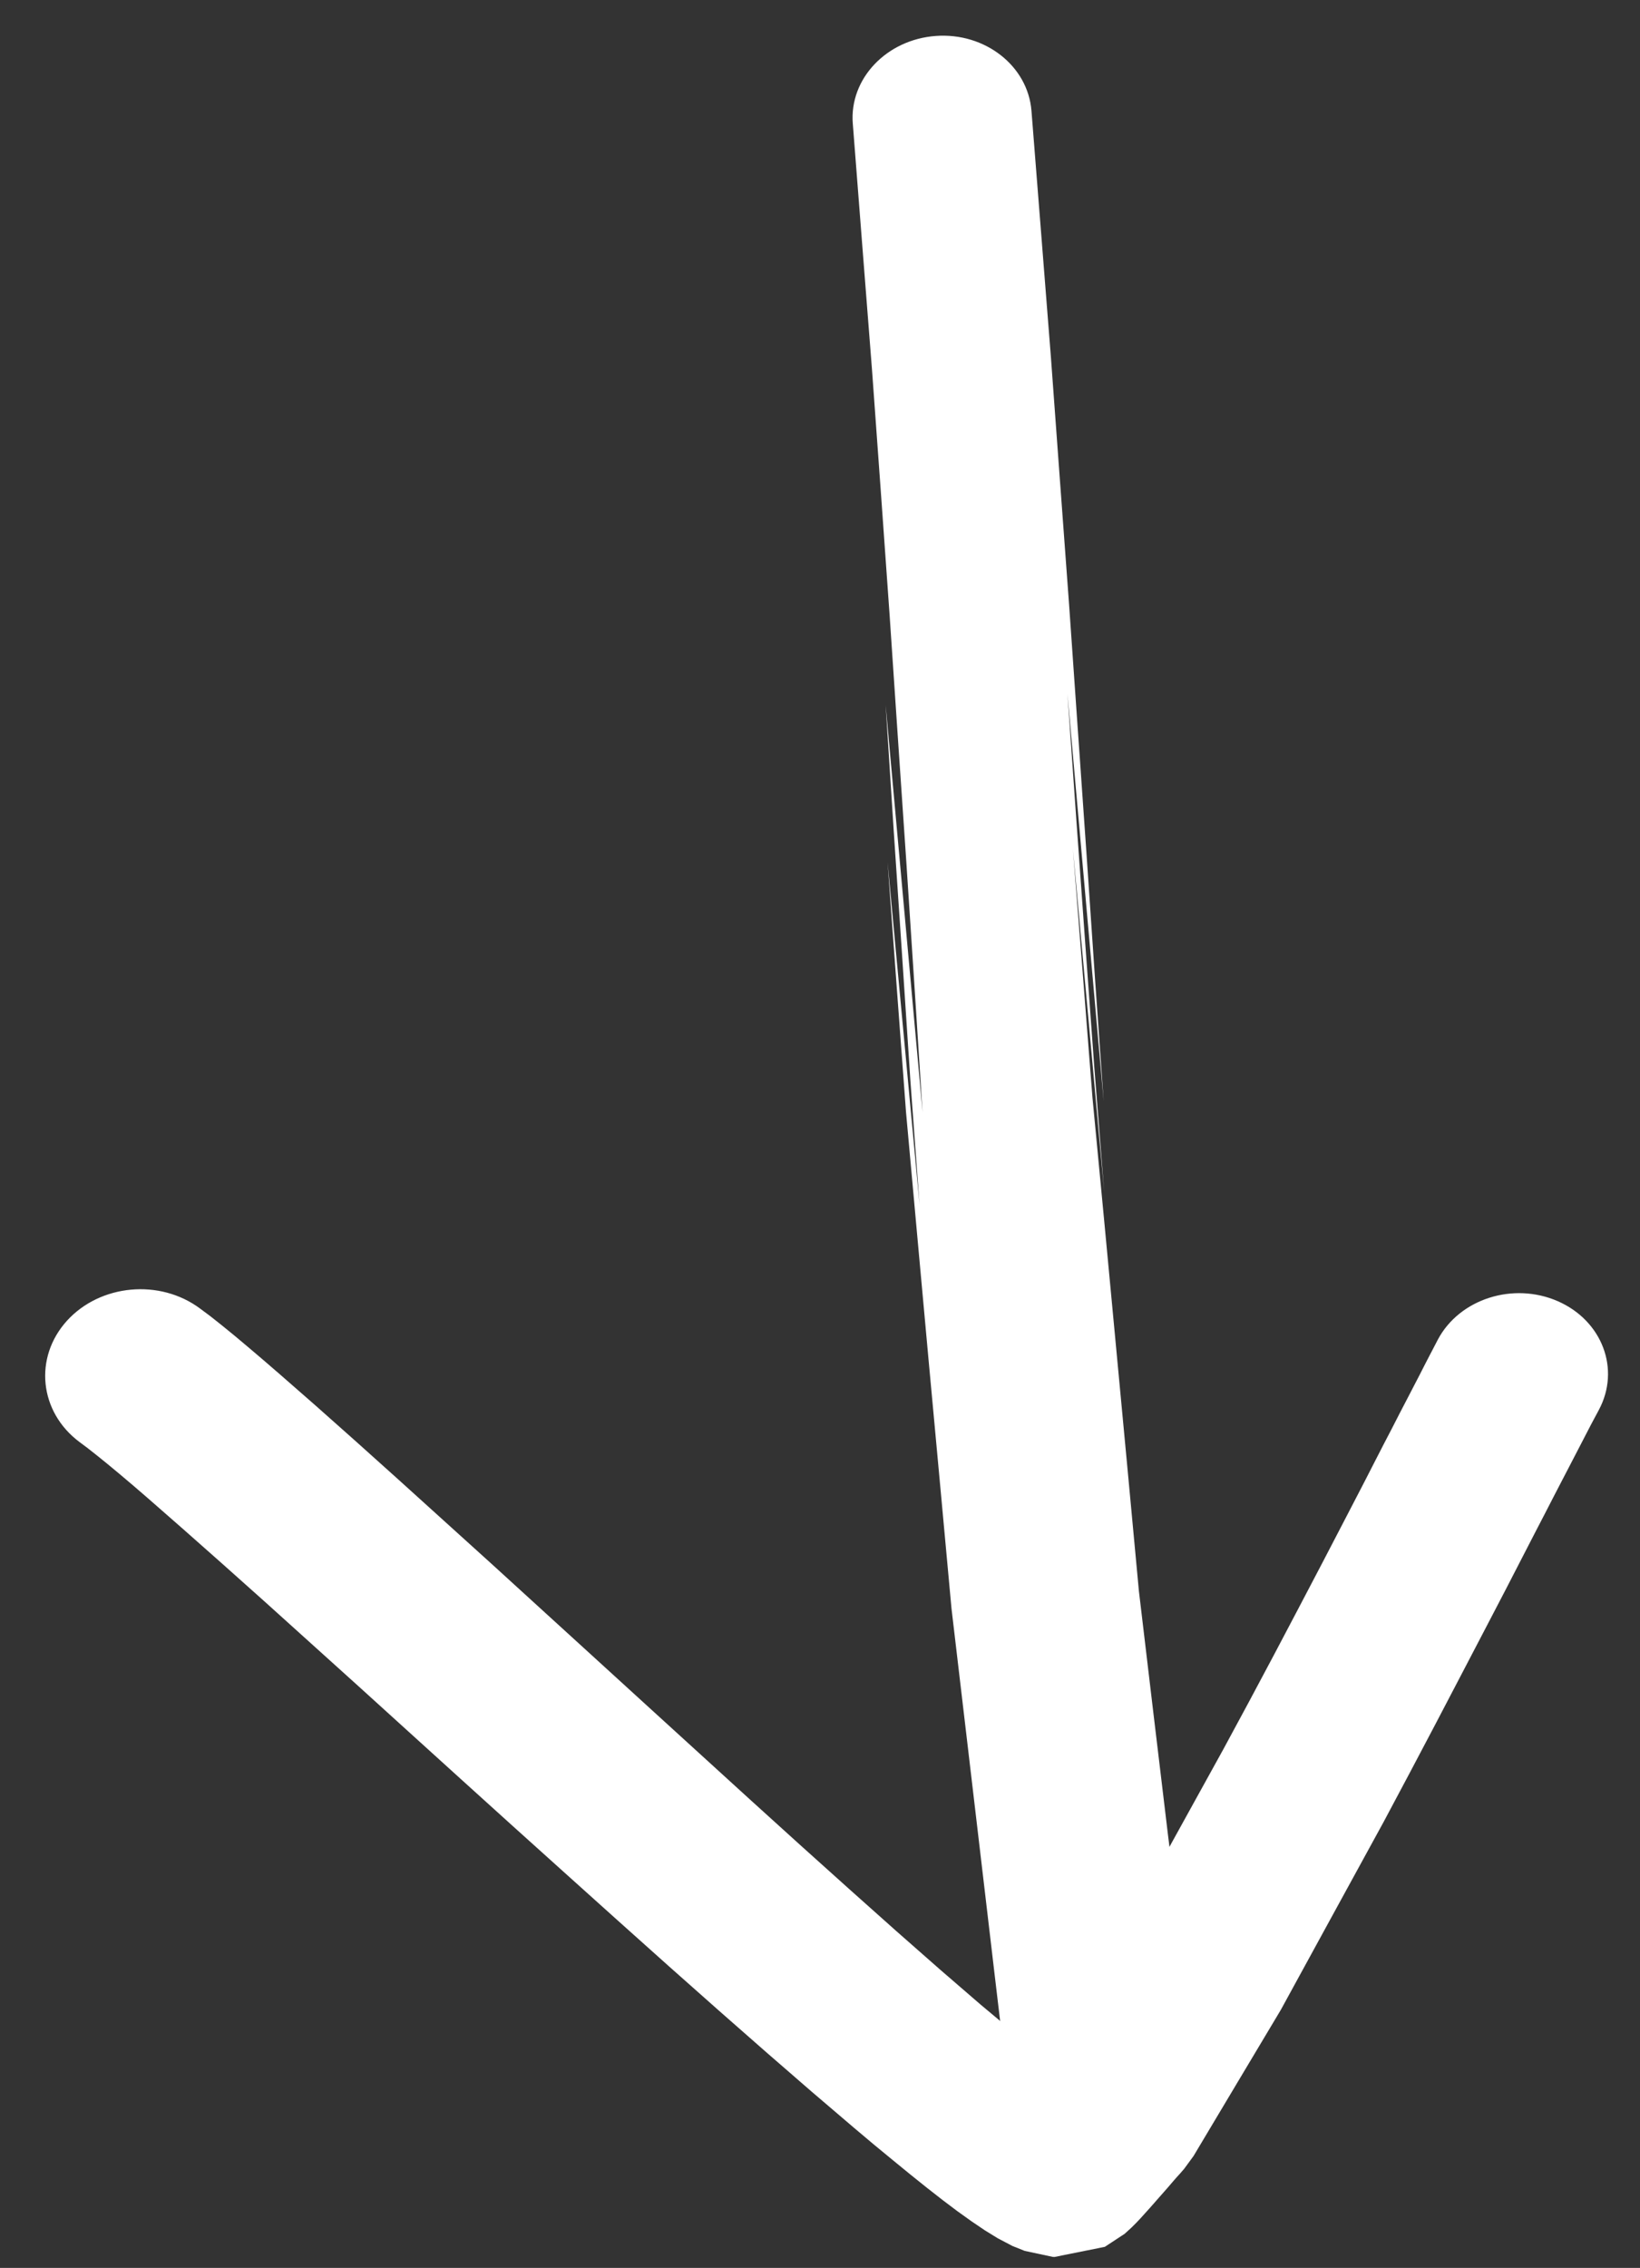 <svg width="34" height="47" viewBox="0 0 34 47" fill="none" xmlns="http://www.w3.org/2000/svg">
<rect x="0" y="0" width="34" height="47" fill="#333333" stroke="none"/>
<path d="M23.549 46.073L23.643 45.974L23.742 45.864L23.852 45.742L23.974 45.603L24.108 45.451L24.221 45.322L24.317 45.21L24.398 45.117L24.465 45.044L24.515 44.986L24.546 44.951L24.561 44.931L24.744 44.681L25.639 43.182L26.553 41.653L27.624 39.695L28.685 37.757L29.226 36.741L29.752 35.744L30.26 34.773L30.749 33.837L31.212 32.949L31.637 32.125L31.836 31.739L32.026 31.373L32.203 31.029L32.369 30.709L32.522 30.415L32.66 30.149L32.784 29.91L32.891 29.703L32.982 29.528L33.057 29.387L33.112 29.285L33.148 29.217C33.598 28.375 33.217 27.368 32.294 26.965C31.372 26.563 30.261 26.916 29.811 27.758L29.769 27.839L29.707 27.958L29.629 28.107L29.537 28.285L29.429 28.497L29.305 28.736L29.167 29.002L29.014 29.296L28.851 29.614L28.674 29.954L28.487 30.318L28.291 30.701L27.866 31.52L27.407 32.402L26.918 33.334L26.411 34.296L25.887 35.279L25.355 36.264L24.293 38.186L24.245 38.275L24.212 38.008L23.909 35.478L23.611 32.969L23.374 30.427L23.133 27.864L22.892 25.301L22.649 22.751L22.448 20.183L22.244 17.601L22.892 24.699L22.687 22.121L22.498 19.54L22.312 16.957L22.13 14.374L22.881 22.824L22.699 20.246L22.523 17.664L22.343 15.093L22.163 12.517L21.974 9.952L21.786 7.387L21.585 4.839L21.384 2.296C21.31 1.367 20.423 0.671 19.401 0.745C18.378 0.82 17.606 1.632 17.68 2.561L17.878 5.106L18.077 7.647L18.262 10.202L18.444 12.76L18.617 15.328L18.792 17.898L18.961 20.477L19.127 23.059L18.361 14.612L18.527 17.198L18.701 19.787L18.873 22.38L19.064 24.968L18.401 17.868L18.59 20.449L18.783 23.044L19.017 25.62L19.251 28.185L19.488 30.747L19.726 33.333L20.027 35.886L20.325 38.415L20.623 40.944L20.735 41.886L20.722 41.871L20.332 41.545L19.489 40.817L18.577 40.015L17.607 39.15L16.593 38.239L15.543 37.288L14.474 36.314L13.393 35.329L12.312 34.343L11.259 33.383L10.203 32.42L8.255 30.658L7.358 29.853L6.535 29.122L5.802 28.481L5.463 28.188L5.149 27.921L4.862 27.68L4.597 27.464L4.352 27.27L4.149 27.119C3.314 26.496 2.078 26.612 1.387 27.372C0.696 28.137 0.814 29.259 1.645 29.882L1.806 30.002L1.989 30.146L2.216 30.329L2.474 30.543L2.765 30.789L3.081 31.062L3.796 31.688L4.603 32.402L5.487 33.191L7.433 34.946L8.487 35.902L9.544 36.86L10.63 37.842L11.721 38.824L12.806 39.799L13.87 40.751L14.902 41.666L15.896 42.539L16.834 43.353L17.701 44.093L18.113 44.44L18.503 44.761L18.871 45.062L19.219 45.341L19.544 45.595L19.848 45.824L20.137 46.031L20.413 46.218L20.684 46.385L20.991 46.546L21.244 46.647L21.829 46.772L21.837 46.77L21.839 46.773L21.852 46.772L21.861 46.773L22.905 46.563L23.316 46.293L23.452 46.169L23.551 46.071L23.549 46.073Z" fill="white"/>
</svg>

